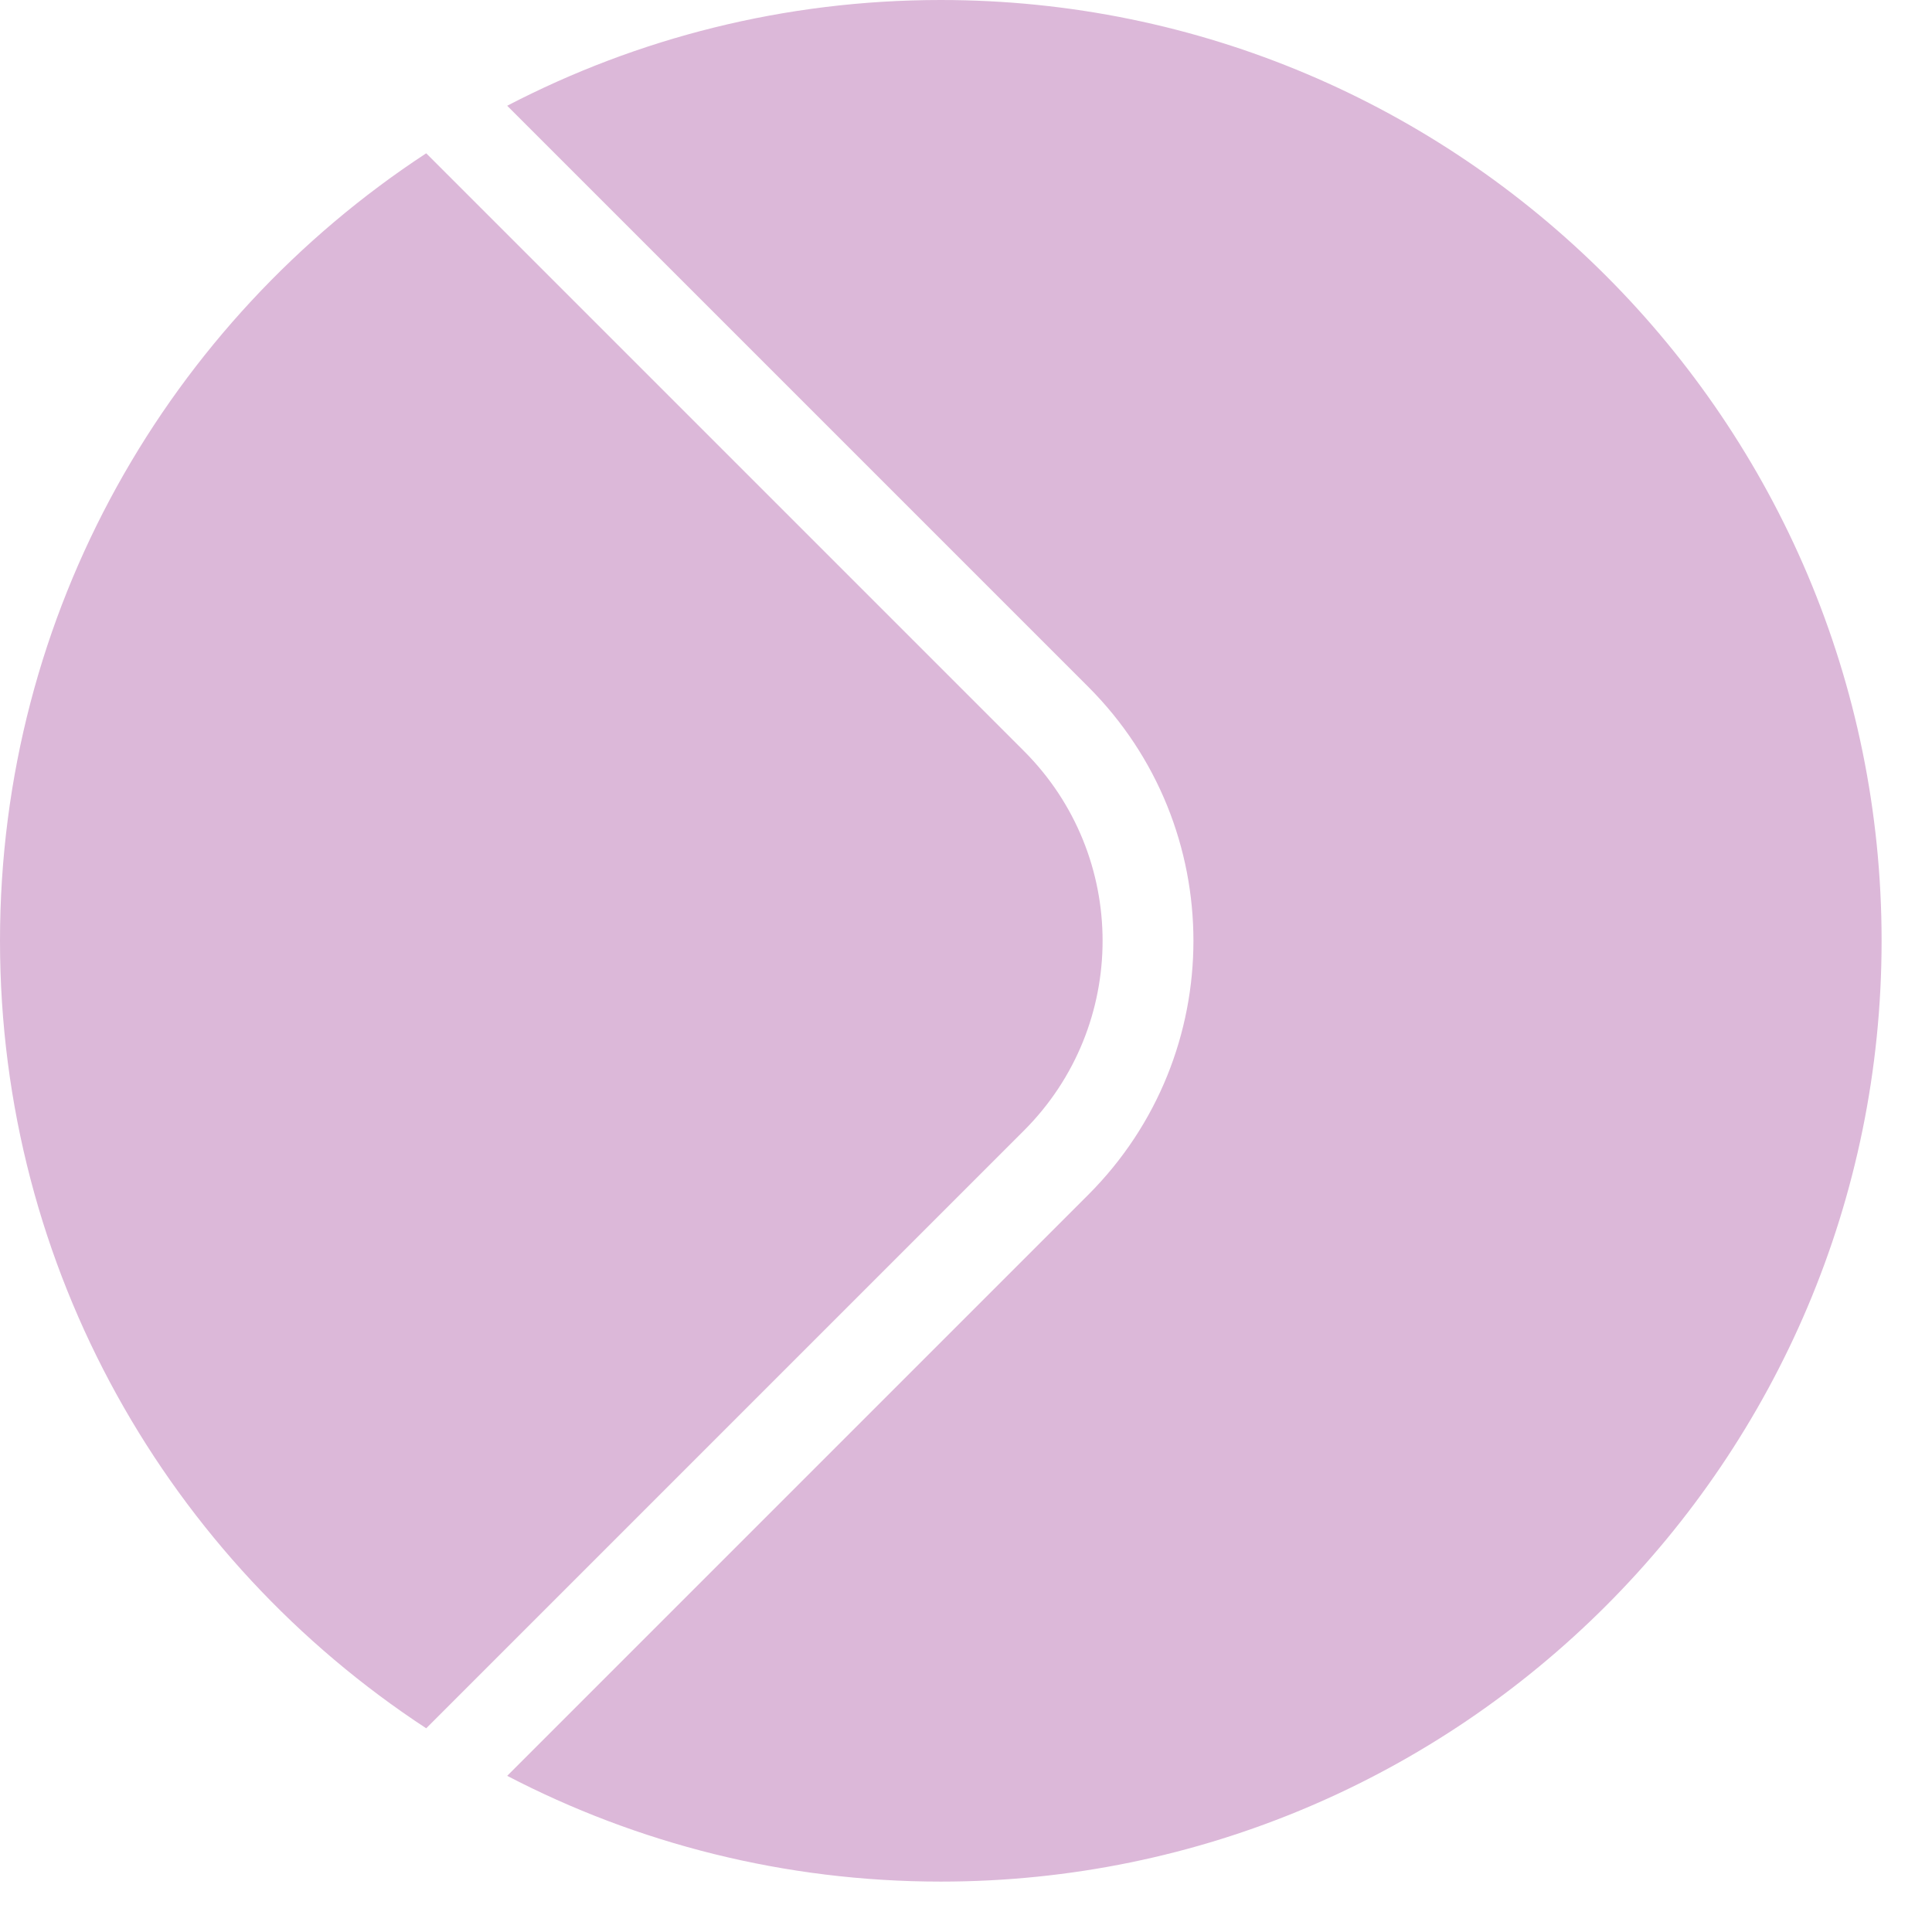 <?xml version="1.0" encoding="UTF-8" standalone="no"?><!DOCTYPE svg PUBLIC "-//W3C//DTD SVG 1.1//EN" "http://www.w3.org/Graphics/SVG/1.1/DTD/svg11.dtd"><svg width="100%" height="100%" viewBox="0 0 23 23" version="1.1" xmlns="http://www.w3.org/2000/svg" xmlns:xlink="http://www.w3.org/1999/xlink" xml:space="preserve" xmlns:serif="http://www.serif.com/" style="fill-rule:evenodd;clip-rule:evenodd;stroke-linejoin:round;stroke-miterlimit:2;"><path d="M6.038,1.259c1.545,-0.804 3.301,-1.259 5.162,-1.259c6.181,-0 11.2,5.019 11.2,11.2c0,6.181 -5.019,11.2 -11.2,11.2c-1.861,-0 -3.617,-0.455 -5.162,-1.259l6.917,-6.917c1.67,-1.67 1.67,-4.378 -0,-6.048l-6.917,-6.917Zm-0.964,0.566l7.116,7.116c1.248,1.248 1.248,3.27 0,4.518l-7.116,7.116c-3.055,-2.001 -5.074,-5.454 -5.074,-9.375c0,-3.921 2.019,-7.374 5.074,-9.375Z" style="fill:#dcb8d9;"/></svg>